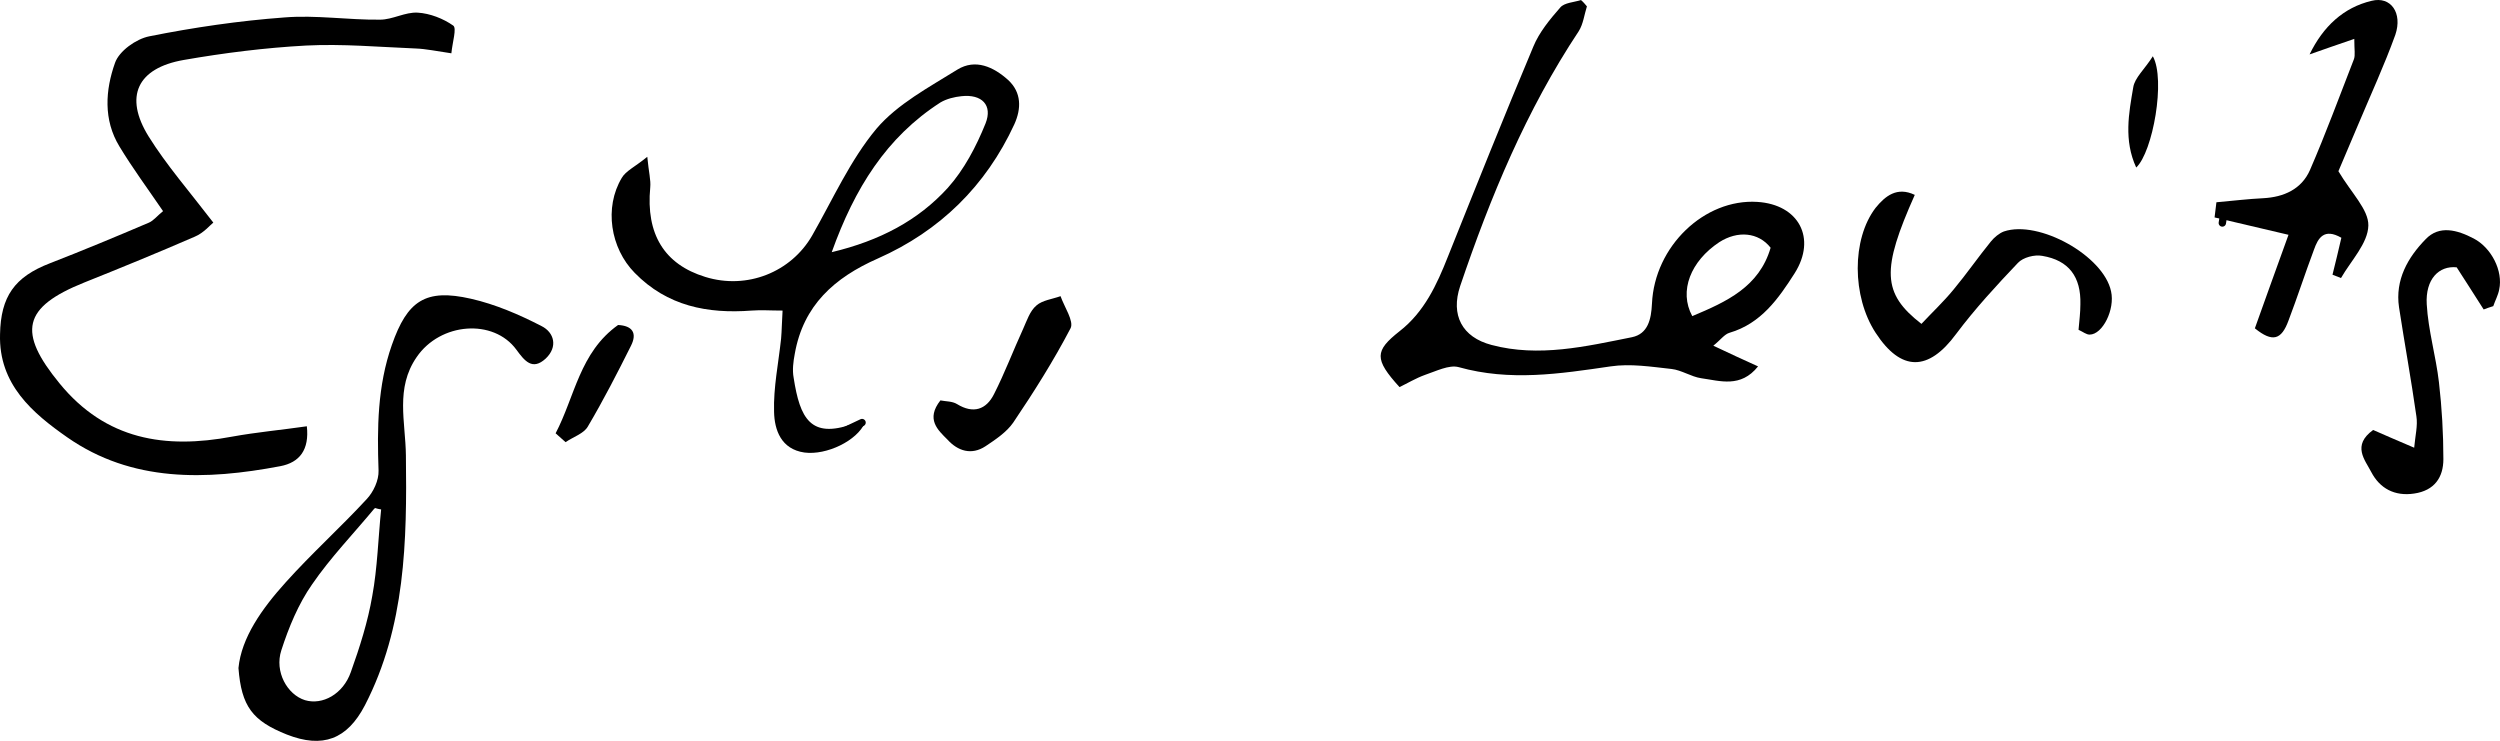 <?xml version="1.0" encoding="UTF-8" standalone="no"?>
<!-- Generator: Adobe Illustrator 23.0.0, SVG Export Plug-In . SVG Version: 6.00 Build 0)  -->

<svg
   version="1.1"
   id="Layer_1"
   x="0px"
   y="0px"
   viewBox="0 0 676.33 200.43"
   xml:space="preserve"
   sodipodi:docname="Egils_Levits_signature.svg"
   width="676.33"
   height="200.43"
   inkscape:version="1.1.2 (b8e25be833, 2022-02-05)"
   xmlns:inkscape="http://www.inkscape.org/namespaces/inkscape"
   xmlns:sodipodi="http://sodipodi.sourceforge.net/DTD/sodipodi-0.dtd"
   xmlns="http://www.w3.org/2000/svg"
   xmlns:svg="http://www.w3.org/2000/svg"><defs
   id="defs947" /><sodipodi:namedview
   id="namedview945"
   pagecolor="#ffffff"
   bordercolor="#666666"
   borderopacity="1.0"
   inkscape:pageshadow="2"
   inkscape:pageopacity="0.0"
   inkscape:pagecheckerboard="0"
   showgrid="false"
   fit-margin-top="0"
   fit-margin-left="0"
   fit-margin-right="0"
   fit-margin-bottom="0"
   inkscape:zoom="0.81771596"
   inkscape:cx="376.04745"
   inkscape:cy="67.871979"
   inkscape:window-width="1920"
   inkscape:window-height="991"
   inkscape:window-x="-9"
   inkscape:window-y="-9"
   inkscape:window-maximized="1"
   inkscape:current-layer="Layer_1" />
<style
   type="text/css"
   id="style890">
	.st0{fill:none;stroke:#000000;stroke-width:2;stroke-linecap:round;stroke-linejoin:round;stroke-miterlimit:10;}
</style>
<g
   id="g942"
   transform="translate(-306.988,-316.279)">
	<path
   d="m 351.1,373.4 c -4.3,-6.3 -8.3,-11.7 -11.8,-17.5 -4.4,-7.2 -3.8,-15.3 -1.2,-22.6 1.1,-3.2 5.7,-6.5 9.3,-7.2 12,-2.4 24.3,-4.2 36.5,-5.1 8.6,-0.7 17.2,0.7 25.9,0.6 3.4,0 6.8,-2.1 10.2,-1.9 3.3,0.2 6.9,1.6 9.6,3.5 1,0.7 -0.2,4.4 -0.5,7.5 -4.1,-0.6 -6.9,-1.2 -9.6,-1.3 -9.9,-0.4 -19.8,-1.3 -29.7,-0.8 -11.1,0.6 -22.2,2 -33.1,3.9 -12.6,2.2 -16.2,9.9 -9.5,20.7 4.8,7.7 10.9,14.7 17.5,23.3 -0.8,0.6 -2.6,2.8 -5,3.8 -9.9,4.3 -19.9,8.4 -29.9,12.4 -16.7,6.7 -18.1,13.4 -6.7,27.3 12.5,15.3 28.6,17.8 46.7,14.4 6.6,-1.2 13.3,-1.8 20.2,-2.8 0.7,6.3 -1.9,9.8 -7.2,10.8 -20.1,3.8 -40.1,4.4 -57.6,-7.8 -9.3,-6.5 -18.6,-14.3 -18.2,-27.9 0.2,-10.2 3.9,-15.5 13.5,-19.2 9,-3.5 17.9,-7.2 26.8,-11 1.2,-0.5 2.4,-2 3.8,-3.1 z"
   id="path892" />
	<path
   d="m 736.3,318 c -0.7,2.2 -1,4.8 -2.2,6.7 -14.2,21.4 -23.9,44.8 -32.1,69 -2.6,7.8 0.5,13.8 8.5,15.9 12.8,3.4 25.5,0.4 38,-2.1 4.3,-0.9 5.2,-4.8 5.4,-9.1 0.7,-15.5 14.2,-28.4 28.5,-27.5 11.2,0.7 16.1,9.8 10.1,19.3 -4.4,6.9 -9.1,13.6 -17.6,16.1 -1.4,0.4 -2.4,1.9 -4.4,3.5 4.4,2.1 7.9,3.7 12.1,5.6 -4.7,5.9 -10.3,3.9 -15.4,3.2 -2.7,-0.4 -5.3,-2.2 -8,-2.5 -5.5,-0.6 -11.1,-1.5 -16.5,-0.7 -13.7,2 -27.2,4.1 -41.1,0.2 -2.6,-0.7 -6.1,1.1 -9.1,2.1 -2.5,0.9 -4.8,2.3 -6.9,3.3 -6.9,-7.6 -6.7,-9.8 0,-15.1 6.7,-5.2 10.1,-12.6 13.1,-20.2 7.6,-19 15.2,-38 23.1,-56.8 1.6,-3.9 4.5,-7.4 7.3,-10.6 1.1,-1.3 3.7,-1.4 5.6,-2 0.6,0.5 1.1,1.1 1.6,1.7 z m 28.5,83.8 c 9.3,-3.9 18.1,-7.9 21.2,-18.5 -3.3,-4.2 -8.9,-4.7 -13.9,-1.5 -7.7,5.1 -11,13.2 -7.3,20 z"
   id="path894" />
	<path
   d="m 541,430.6 c -2.1,4.9 -10.4,8.9 -16.4,8.1 -6.3,-0.9 -8.1,-6.1 -8.2,-11 -0.2,-6.6 1.2,-13.2 1.9,-19.8 0.2,-2.2 0.2,-4.5 0.4,-7.6 -3.3,0 -5.8,-0.2 -8.4,0 -11.9,0.9 -22.8,-1.2 -31.6,-10.2 -6.6,-6.7 -8.3,-17.7 -3.5,-25.7 1.1,-1.9 3.6,-3 6.9,-5.7 0.4,4.2 1,6.3 0.8,8.3 -1.2,12.6 3.8,20.8 14.9,24.2 11.3,3.5 23.2,-1.3 28.9,-11.2 5.6,-9.8 10.3,-20.4 17.4,-28.9 5.7,-6.7 14.2,-11.2 21.9,-16 4.9,-3 9.8,-0.7 13.7,2.8 3.7,3.4 3.6,7.8 1.7,12 -7.7,16.7 -20.2,28.9 -36.9,36.3 -11.8,5.2 -20.2,12.7 -22.5,25.8 -0.4,2.1 -0.7,4.4 -0.3,6.5 1.7,11 4.6,16.5 15.9,12.5 1,-0.4 2.1,-0.3 3.4,-0.4 z m -9,-46.1 c 13,-3.1 23.4,-8.6 31.4,-17.4 4.4,-4.9 7.7,-11.2 10.2,-17.4 2,-5 -1,-8 -6.5,-7.4 -1.9,0.2 -4,0.7 -5.7,1.7 -14.6,9.4 -23.2,23.2 -29.4,40.5 z"
   id="path896" />
	<path
   d="m 371.5,497 c 0.8,-8.2 6.3,-16 12.8,-23.2 7,-7.8 14.8,-14.8 21.9,-22.5 1.8,-1.9 3.3,-5.1 3.2,-7.7 -0.4,-11.5 -0.3,-22.9 3.6,-34 4.2,-12 9.1,-15.3 21.4,-12.5 6.6,1.5 13.1,4.3 19.1,7.4 3.4,1.7 4.5,5.6 1.1,8.8 -3.6,3.3 -5.7,0.6 -7.9,-2.4 -6.2,-8.5 -20.6,-7.4 -27,2 -5.8,8.4 -3,17.5 -2.9,26.6 0.3,23.1 -0.1,46.3 -11.1,67.6 -4.8,9.2 -11.4,11.7 -21.1,7.9 -9.3,-3.7 -12.3,-7.6 -13.1,-18 z m 38.6,-42.9 c -0.6,-0.1 -1.1,-0.2 -1.7,-0.4 -5.7,6.9 -12,13.4 -17,20.7 -3.7,5.3 -6.3,11.6 -8.3,17.8 -1.9,5.8 1.6,12 6.4,13.5 4.7,1.4 10.3,-1.6 12.4,-7.6 2.4,-6.7 4.6,-13.6 5.8,-20.6 1.4,-7.6 1.6,-15.6 2.4,-23.4 z"
   id="path898" />
	<path
   d="m 940.4,380.6 c -4.7,-2.7 -6.3,0.1 -7.4,3.2 -2.4,6.4 -4.5,12.9 -6.9,19.2 -1.9,5.2 -4.3,6 -9.1,2.1 2.7,-7.6 5.6,-15.6 9.1,-25.3 -7.1,-1.7 -13.3,-3.1 -20,-4.7 0.1,-0.9 0.3,-2.3 0.5,-4.1 4.5,-0.4 8.6,-0.9 12.7,-1.1 5.5,-0.3 10.3,-2.4 12.6,-7.6 4.3,-9.9 8,-20 11.9,-30 0.4,-1.1 0.1,-2.5 0.1,-5.5 -4.7,1.6 -8.4,2.9 -12.1,4.2 3.7,-7.6 9.2,-12.7 16.8,-14.5 5.2,-1.3 8.4,3.3 6.4,9.2 -3,8.3 -6.7,16.3 -10.1,24.4 -2,4.7 -4,9.4 -5.3,12.5 3.5,5.9 8.2,10.4 8.1,14.7 -0.1,4.8 -4.7,9.5 -7.4,14.2 -0.8,-0.3 -1.5,-0.6 -2.3,-0.9 0.8,-3.2 1.6,-6.5 2.4,-10 z"
   id="path900" />
	<path
   d="m 825,369 c -9,20.2 -8.9,26.6 1.8,34.9 2.8,-3 6,-6 8.7,-9.3 3.5,-4.2 6.6,-8.7 10.1,-13 0.9,-1.1 2.2,-2.2 3.5,-2.7 9.5,-3.2 27,6.6 29,16.2 1.1,4.9 -2.3,11.7 -5.8,11.7 -0.9,0 -1.7,-0.7 -3,-1.3 0.2,-2.4 0.5,-4.6 0.5,-6.9 0.2,-7.4 -3.1,-11.9 -10.3,-13.1 -2.1,-0.4 -5.2,0.4 -6.6,1.9 -5.8,6.1 -11.6,12.4 -16.7,19.2 -7.5,10.2 -14.9,10.3 -21.8,-0.3 -6.4,-9.8 -6.5,-25.3 0,-33.8 2.6,-3.2 5.8,-5.8 10.6,-3.5 z"
   id="path902" />
	<path
   d="m 978.9,400 c -2.4,-3.8 -4.8,-7.5 -7.3,-11.4 -4.8,-0.5 -8.5,3.2 -8.1,10 0.4,7.1 2.5,14.1 3.3,21.1 0.8,6.9 1.2,13.9 1.2,20.8 0,4.9 -2.4,8.5 -7.9,9.3 -5.3,0.8 -9.3,-1.4 -11.6,-5.8 -1.7,-3.3 -5.3,-7.2 0.5,-11.4 2.9,1.3 6.2,2.7 11.1,4.8 0.3,-3.3 1,-6 0.6,-8.5 -1.4,-9.9 -3.2,-19.7 -4.7,-29.5 -1.1,-7.4 2.4,-13.5 7.2,-18.4 3.7,-3.9 8.6,-2.5 13,-0.2 4.8,2.5 8,8.8 6.9,13.8 -0.3,1.6 -1.1,3 -1.6,4.5 -1,0.3 -1.8,0.6 -2.6,0.9 z"
   id="path904" />
	<path
   d="m 561.4,424.6 c 1.5,0.3 3.2,0.2 4.5,1 4.4,2.7 7.9,1.5 10,-2.7 2.9,-5.7 5.2,-11.8 7.9,-17.7 1,-2.2 1.8,-4.8 3.6,-6.3 1.6,-1.4 4.3,-1.7 6.5,-2.5 1,2.9 3.7,6.8 2.7,8.7 -4.6,8.8 -9.9,17.2 -15.5,25.5 -1.8,2.6 -4.8,4.6 -7.5,6.4 -3.8,2.5 -7.5,1.3 -10.3,-1.8 -2.6,-2.6 -5.9,-5.5 -1.9,-10.6 z"
   id="path906" />
	<path
   d="m 457.3,433.5 c 5.2,-9.9 6.5,-21.9 16.9,-29.3 3.9,0.2 5.2,2.2 3.5,5.6 -3.7,7.4 -7.5,14.8 -11.7,21.9 -1.1,1.9 -4,2.8 -6,4.2 -0.9,-0.8 -1.8,-1.6 -2.7,-2.4 z"
   id="path908" />
	<path
   d="m 889.4,331.5 c 3.5,6.3 0,25.9 -4.5,30.1 -3.4,-7.4 -2,-14.7 -0.8,-21.7 0.4,-2.6 3.1,-4.9 5.3,-8.4 z"
   id="path910" />
	<path
   class="st0"
   d="m 540.2,430.6 c -3.2,1.5 -6.3,3 -9.5,4.5"
   id="path912" />
	<path
   class="st0"
   d="m 518.9,421.1 c 1.1,-6.5 2.2,-13 3.3,-19.5"
   id="path914" />
	<path
   class="st0"
   d="m 537.7,386.6 c 10.4,-4.5 20.4,-9.7 28,-18.5 2.8,-3.2 5.4,-6.7 8,-10"
   id="path916" />
	<path
   class="st0"
   d="m 854.7,382.6 c 4,0.8 8,1.7 12,2.5"
   id="path918" />
	<path
   class="st0"
   d="m 706.9,371.1 c -2.6,7.2 -5.2,14.3 -7.8,21.5"
   id="path920" />
	<path
   class="st0"
   d="m 749.7,410.6 c -2.3,0.5 -4.7,1 -7,1.5"
   id="path922" />
	<path
   class="st0"
   d="m 413.7,418.6 c -0.5,2.7 -1,5.3 -1.5,8"
   id="path924" />
	<path
   class="st0"
   d="m 389.7,471.6 c 5.2,-5.7 10.2,-11.5 15.6,-16.9 1.8,-1.8 4.6,-2.7 6.9,-4.1"
   id="path926" />
	<path
   class="st0"
   d="m 407.2,324.3 c 1.5,0.3 3,0.5 4.5,0.8"
   id="path928" />
	<path
   class="st0"
   d="m 913.2,373.3 c -1.5,0.1 -3,0.2 -4.6,0.4 -0.1,0.9 -0.2,1.9 -0.4,2.9"
   id="path930" />
	<path
   class="st0"
   d="m 943.2,380.1 c -1.2,3.2 -2.3,6.3 -3.5,9.5"
   id="path932" />
	<path
   class="st0"
   d="m 686.7,412.1 c -1.3,-0.1 -2.7,-0.2 -4,-0.3"
   id="path934" />
	<path
   class="st0"
   d="m 591.7,403.1 c 1,-0.1 2,-0.2 3,-0.3"
   id="path936" />
	<path
   class="st0"
   d="m 420.9,321.6 c 0.1,0.8 0.2,1.7 0.3,2.5"
   id="path938" />
	<path
   class="st0"
   d="m 731.9,318.6 c 0.6,0.4 1.2,0.8 1.8,1.3"
   id="path940" />
</g>
</svg>
